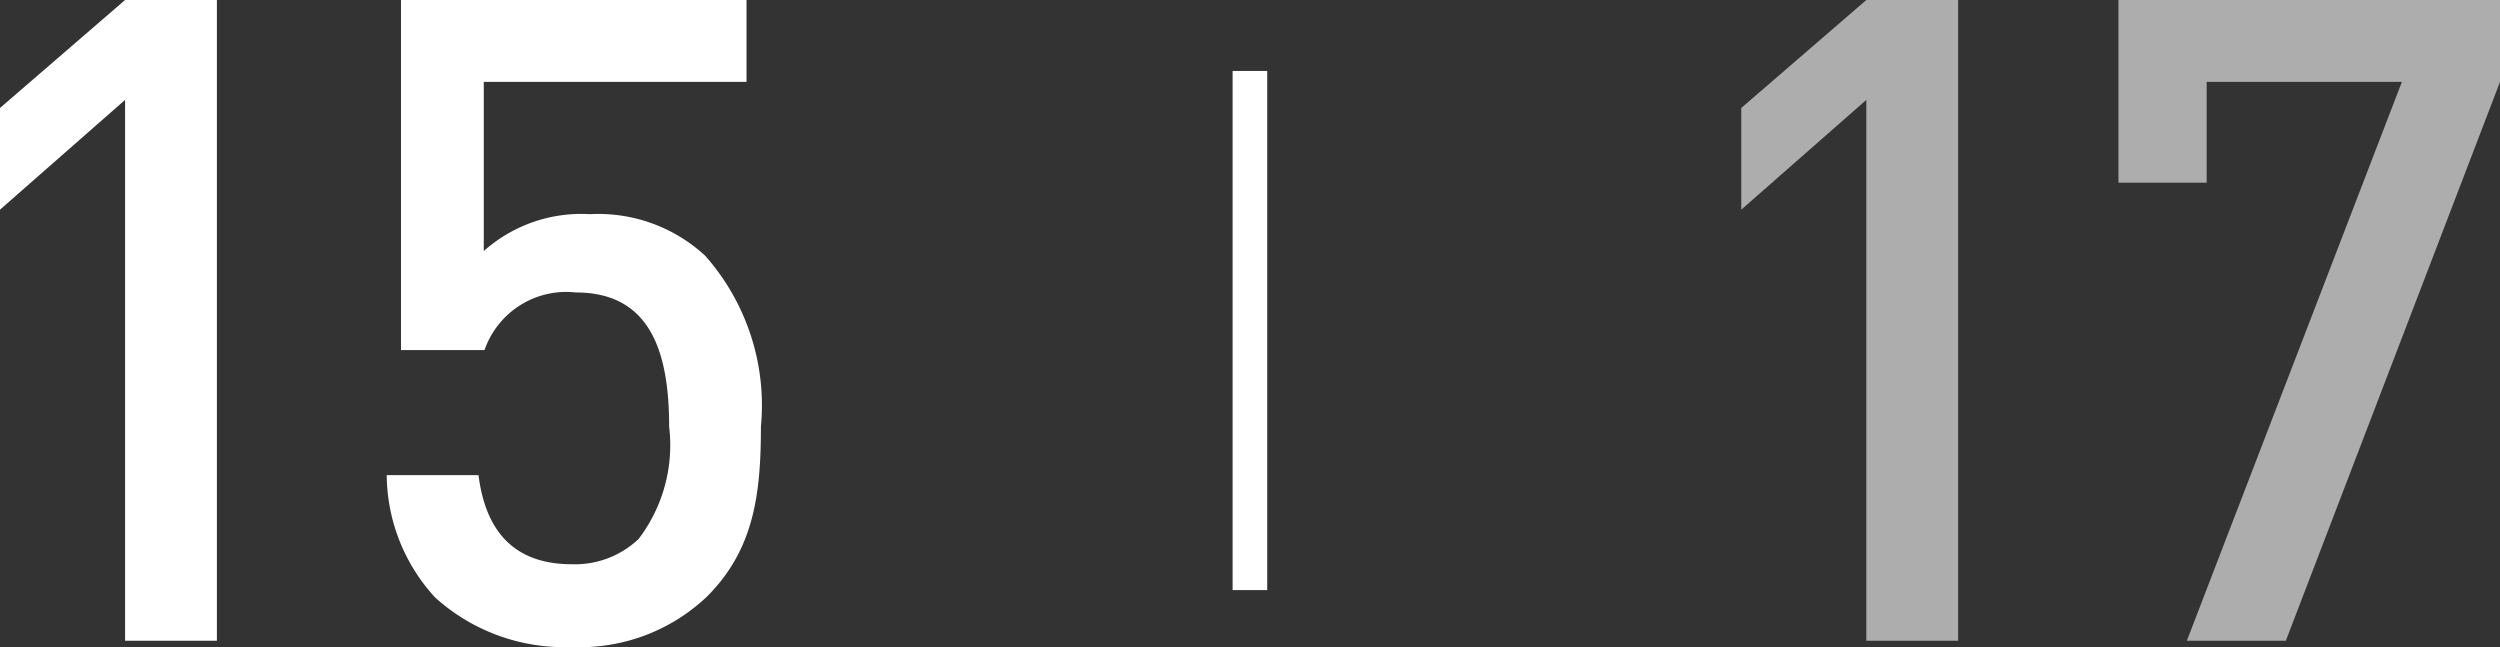 <svg id="レイヤー_1" data-name="レイヤー 1" xmlns="http://www.w3.org/2000/svg" viewBox="0 0 72.235 18.695"><rect x="0" y="0" width="72.235" height="18.695" fill="#333333" stroke="none"/><defs><style>.cls-1{fill:#fff;}.cls-2{opacity:0.6;}.cls-3{fill:none;stroke:#fff;stroke-miterlimit:10;}</style></defs><title>sn_15</title><path class="cls-1" d="M3.614,18.513V2.886L0,6.058V3.12L3.614,0H6.267V18.513H3.614Z"/><path class="cls-1" d="M20.426,17.239a5.328,5.328,0,0,1-3.9,1.456,5.565,5.565,0,0,1-3.952-1.43,5.277,5.277,0,0,1-1.4-3.536h2.652c0.208,1.638,1.04,2.574,2.7,2.574a2.673,2.673,0,0,0,1.924-.728,4.473,4.473,0,0,0,.884-3.251c0-2.21-.572-3.874-2.7-3.874A2.5,2.5,0,0,0,14,10.114H11.586V0H21.57V2.366H13.978V7.254a4.237,4.237,0,0,1,3.068-1.066,4.55,4.55,0,0,1,3.328,1.2,6.52,6.52,0,0,1,1.612,4.94C21.986,14.3,21.778,15.887,20.426,17.239Z"/><g class="cls-2"><path class="cls-1" d="M53.926,18.513V2.886L50.312,6.058V3.12L53.926,0h2.652V18.513H53.926Z"/><path class="cls-1" d="M66.047,18.513h-2.86L69.4,2.366H63.759V5.278H61.211V0H72.235V2.366Z"/></g><line class="cls-3" x1="36.115" y1="2.05" x2="36.115" y2="17.05"/></svg>
